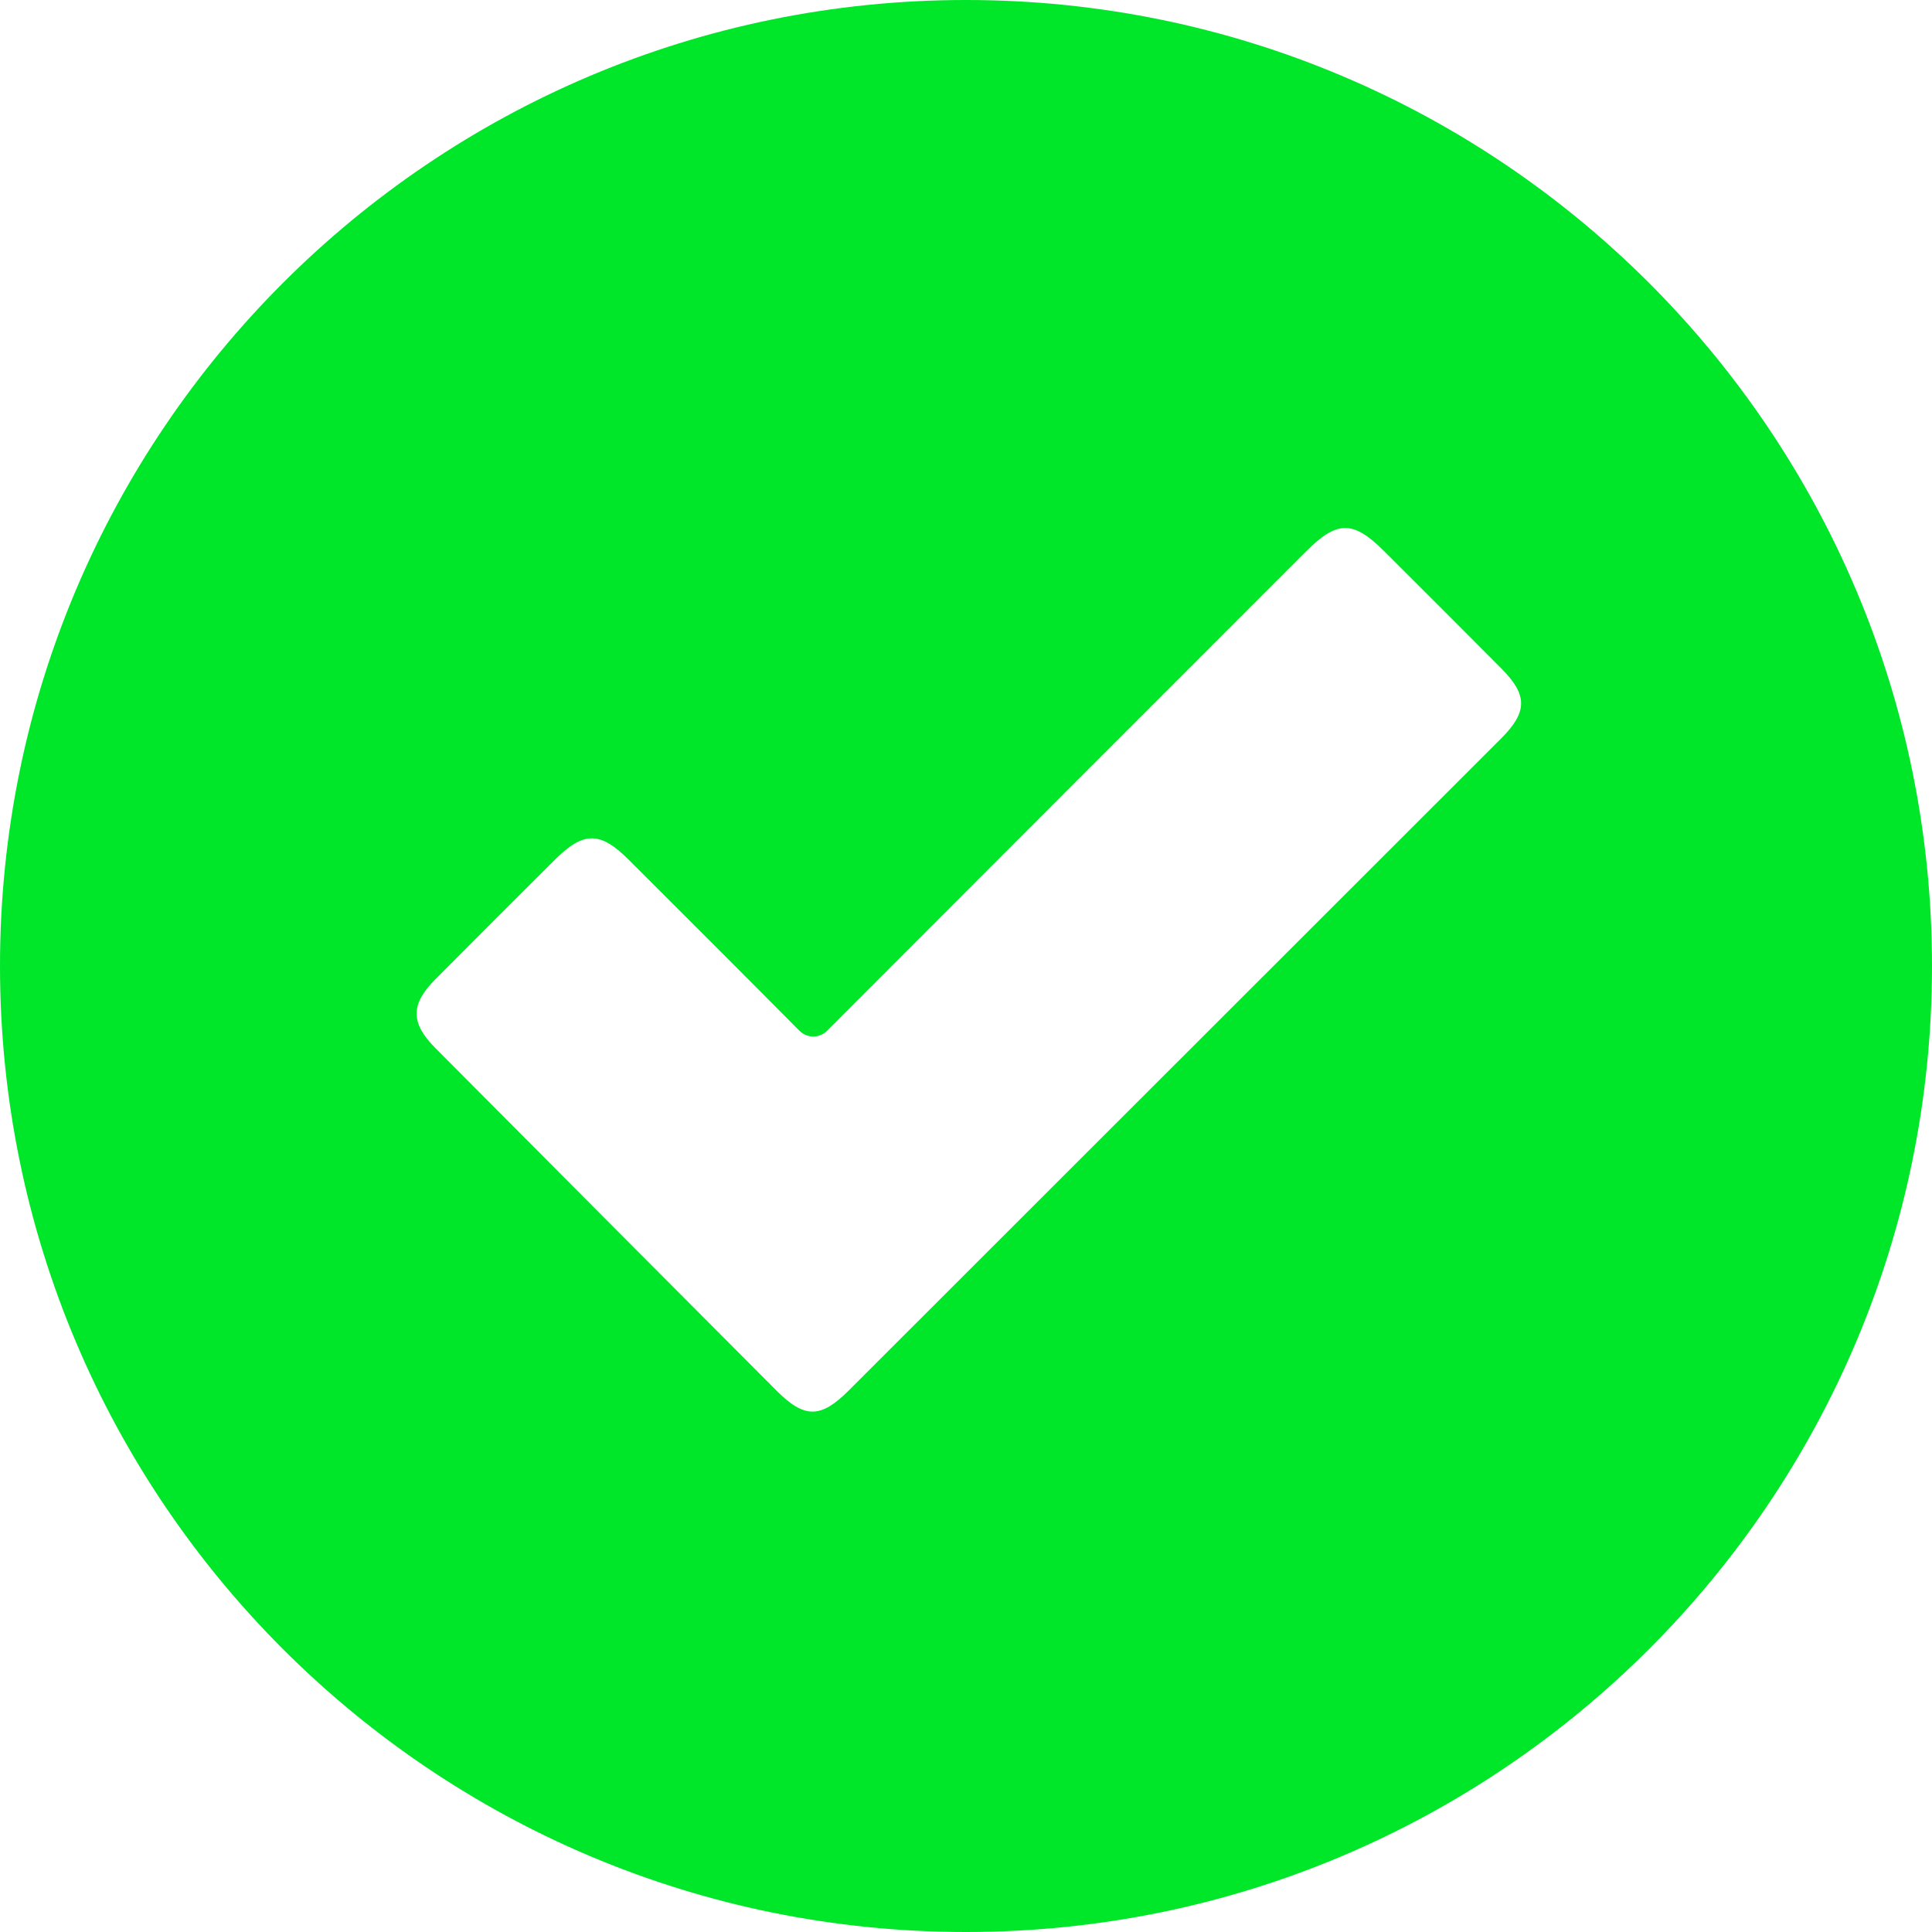<?xml version="1.0" encoding="UTF-8"?>
<svg id="Layer_2" data-name="Layer 2" xmlns="http://www.w3.org/2000/svg" viewBox="0 0 500 500">
  <defs>
    <style>
      .cls-1 {
        fill: #00e629;
        stroke-width: 0px;
      }
    </style>
  </defs>
  <g id="Layer_1-2" data-name="Layer 1">
    <g>
      <path class="cls-1" d="m250,16.32c31.55,0,62.16,6.18,90.95,18.36,27.82,11.77,52.82,28.62,74.28,50.09,21.47,21.47,38.32,46.46,50.09,74.28,12.18,28.8,18.36,59.4,18.36,90.95s-6.18,62.16-18.36,90.95c-11.77,27.82-28.62,52.82-50.09,74.28-21.47,21.47-46.46,38.32-74.28,50.09-28.8,12.18-59.4,18.36-90.95,18.36s-62.16-6.18-90.95-18.36c-27.82-11.77-52.82-28.62-74.28-50.09s-38.32-46.46-50.09-74.28c-12.18-28.8-18.36-59.4-18.36-90.95s6.18-62.16,18.36-90.95c11.77-27.82,28.62-52.82,50.09-74.28,21.47-21.47,46.46-38.32,74.28-50.09,28.8-12.18,59.4-18.36,90.95-18.36m0-16.32C111.93,0,0,111.93,0,250s111.93,250,250,250,250-111.93,250-250S388.07,0,250,0h0Z"/>
      <path class="cls-1" d="m8.17,253.73c0-1.89,0-3.79,0-5.68.41-2.3.95-4.59,1.19-6.91,1.02-9.86,1.37-19.82,3.01-29.57,10.68-63.44,42.09-114.58,93.02-153.57,35.62-27.27,76.04-42.94,120.77-47.5,20.51-2.09,40.95-1.73,61.25,1.37,29.74,4.55,57.98,13.98,83.76,29.64,78.53,47.68,118.79,117.89,121.45,209.45.55,18.85-2.18,37.7-6.65,56.18-25.72,106.23-119.77,181.83-225.51,185.1-2.3.07-4.59.78-6.88,1.19h-5.69c-2.29-.41-4.57-.95-6.88-1.21-12.5-1.41-25.23-1.66-37.46-4.3-73.76-15.89-129.24-56.96-165.79-122.97-17.9-32.33-27.32-67.25-28.42-104.31-.07-2.31-.77-4.6-1.18-6.9Zm205.85,13.05c-1.96,1.96-5.14,1.96-7.1,0-.15-.15-.29-.29-.41-.41-14.56-14.68-29.19-29.29-43.83-43.9-7.4-7.38-11.7-7.35-19.19.13-10.28,10.26-20.56,20.51-30.8,30.81-6.48,6.51-6.49,11.33,0,17.85,29.39,29.54,58.79,59.07,88.21,88.58,7.28,7.31,11.47,7.31,18.77,0,56.28-56.23,112.54-112.46,168.8-168.7,6.87-6.87,6.92-11.24.13-18.09-10.12-10.2-20.29-20.33-30.46-30.48-7.97-7.95-12.11-7.9-20.19.18-41.18,41.19-82.36,82.37-123.5,123.61-.13.13-.27.27-.42.42Z"/>
    </g>
  </g>
</svg>